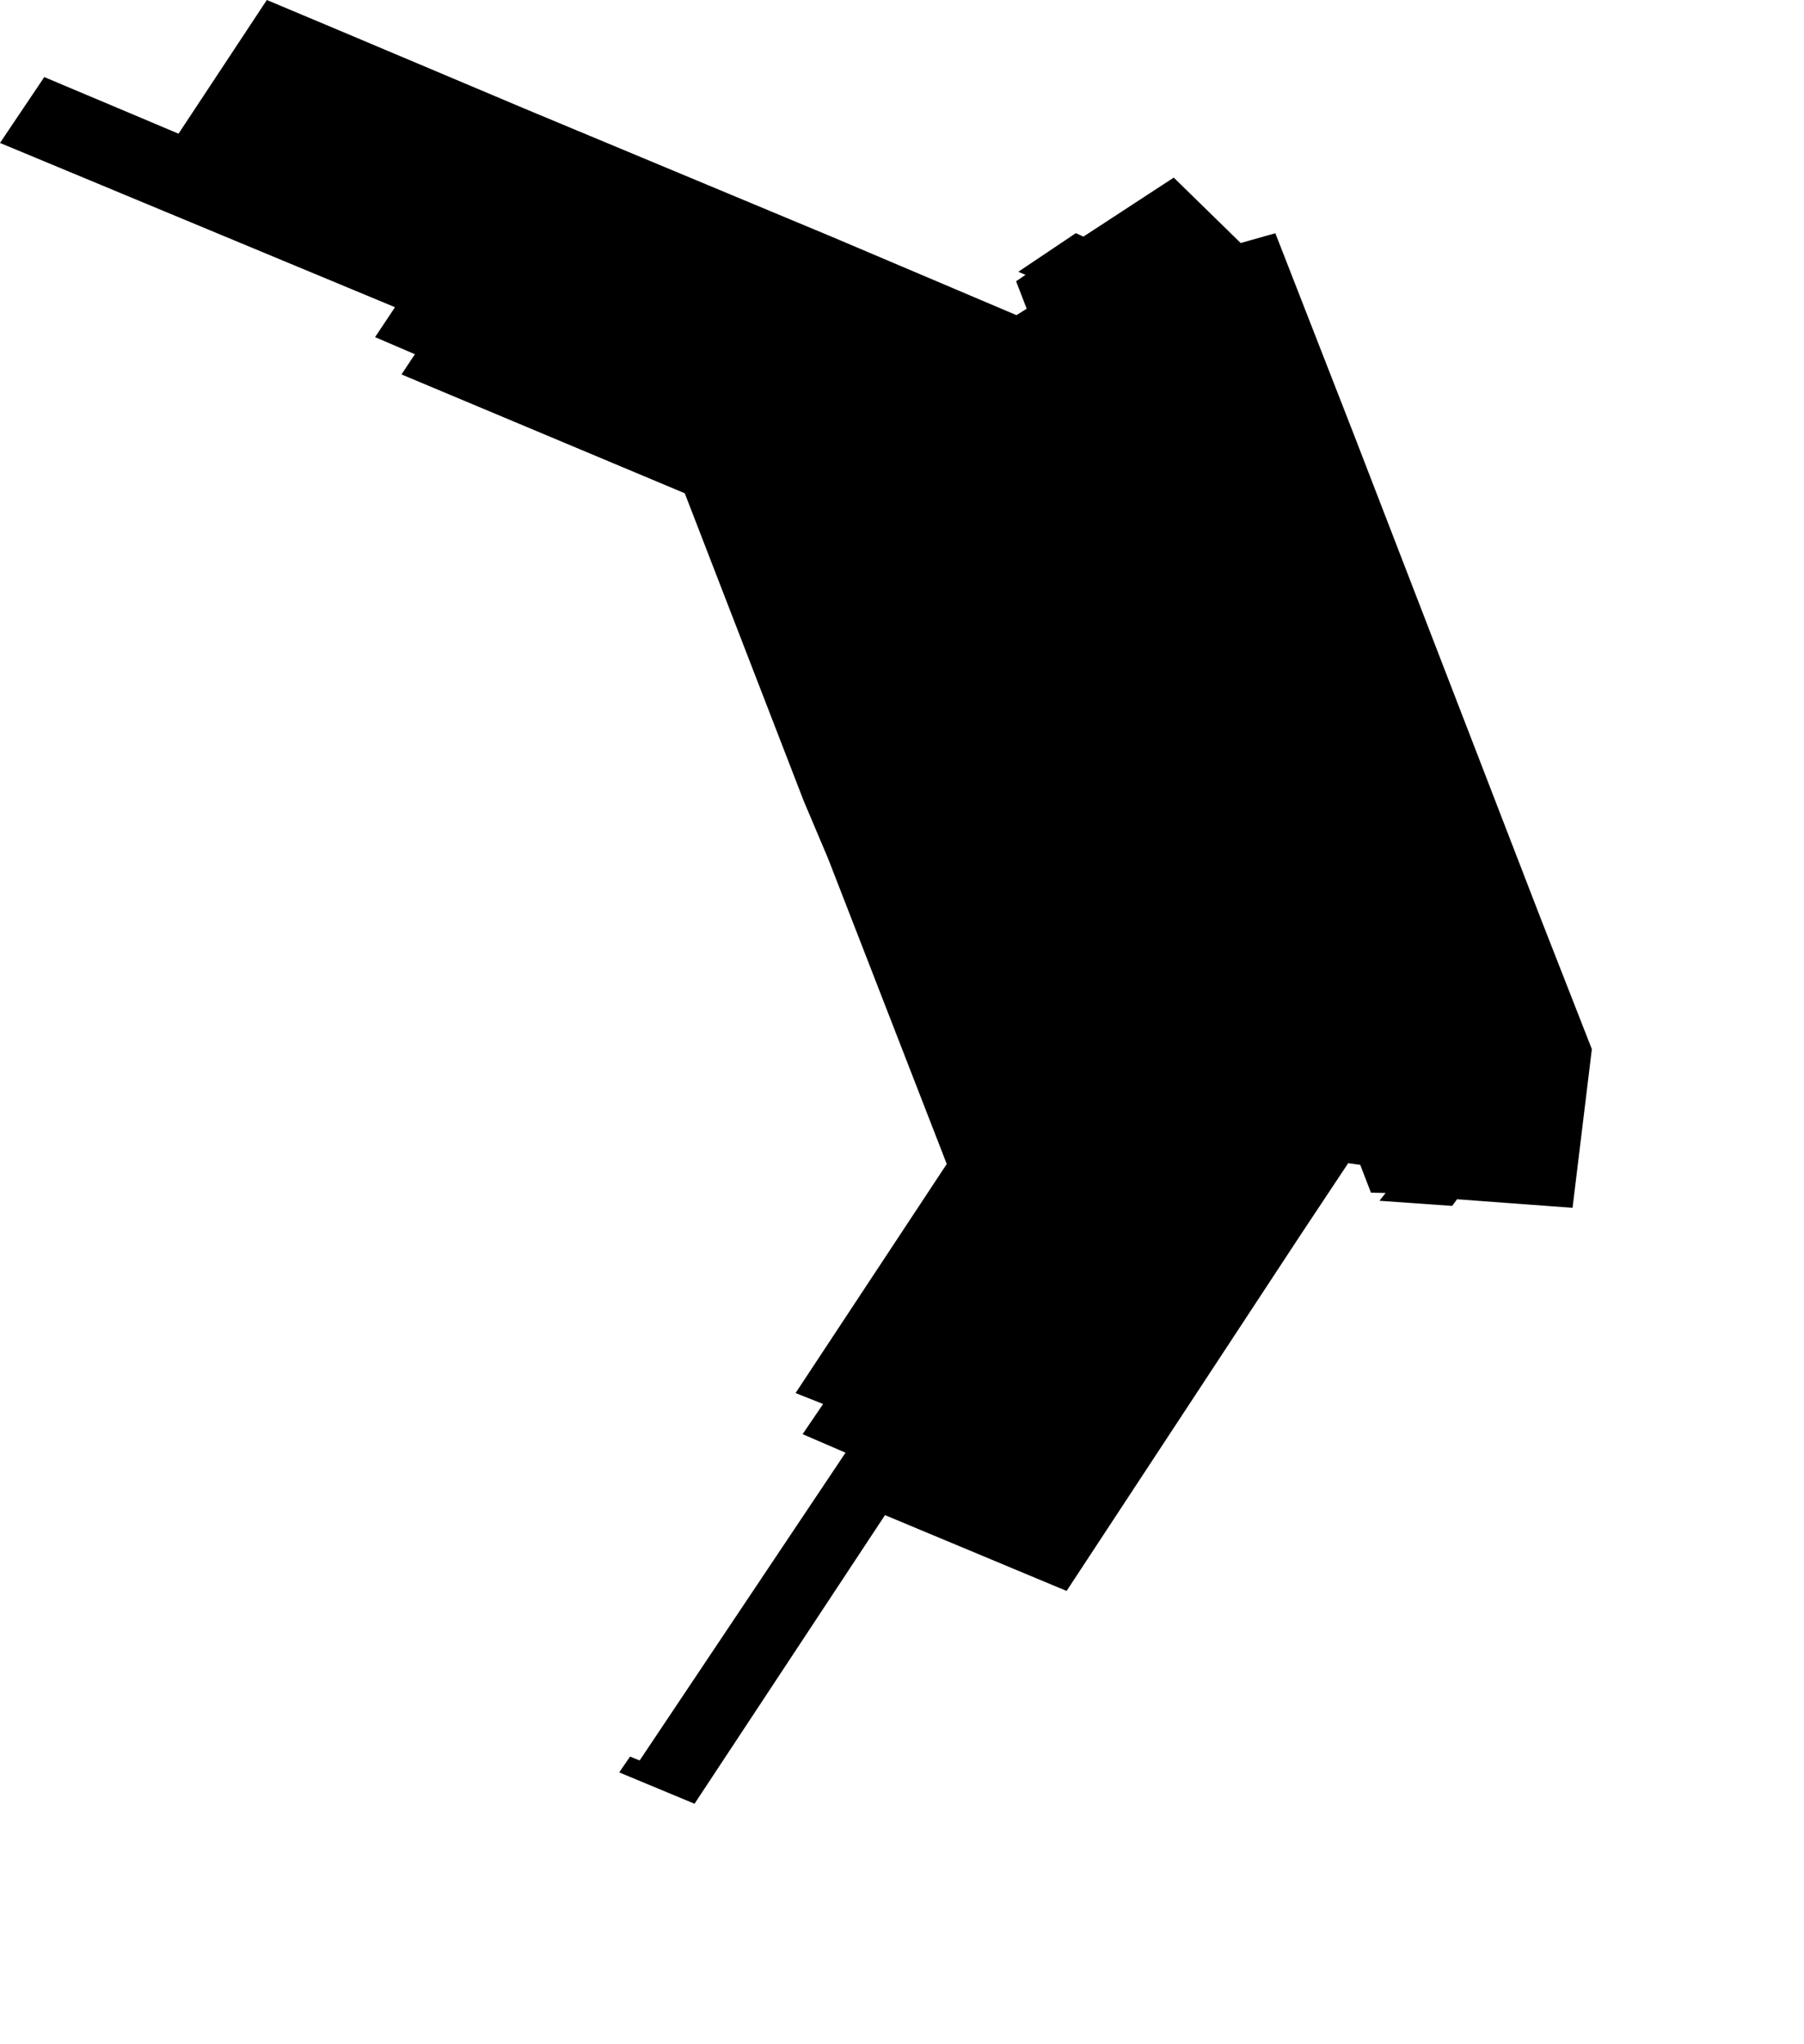 <svg width="903.578" height="1024" class="wof-concourse" edtf:cessation="2019-07-23" edtf:inception="2017~" id="wof-%!s(int64=1159157327)" mz:is_ceased="1" mz:is_current="0" mz:is_deprecated="-1" mz:is_superseded="1" mz:is_superseding="0" mz:latitude="37.617044" mz:longitude="-122.383533" mz:max_latitude="37.61793953256494" mz:max_longitude="-122.3829623751725" mz:min_latitude="37.61569957117923" mz:min_longitude="-122.38493891877377" mz:uri="https://data.whosonfirst.org/115/915/732/7/1159157327.geojson" viewBox="0 0 903.58 1024.00" wof:belongsto="102527513,102191575,85633793,85922583,102087579,1159157271,1159396121,85688637" wof:country="US" wof:id="1159157327" wof:lastmodified="1737577130" wof:name="Terminal 2 Main Hall" wof:parent_id="1159396121" wof:path="115/915/732/7/1159157327.geojson" wof:placetype="concourse" wof:repo="sfomuseum-data-architecture" wof:superseded_by="1477855655" wof:supersedes="" xmlns="http://www.w3.org/2000/svg" xmlns:edtf="x-urn:namespaces#edtf" xmlns:mz="x-urn:namespaces#mz" xmlns:wof="x-urn:namespaces#wof"><path d="M268.479 56.81,295.381 68.028,321.824 79.059,322.106 79.176,322.344 79.274,360.469 95.176,365.216 97.157,365.946 97.46,366.64 97.753,367.358 98.052,368.313 98.449,369.313 98.866,384.62 105.253,395.61 109.837,416.07 118.37,422.824 121.236,422.868 121.256,423.14 121.37,450.234 132.87,477.074 144.263,478.075 144.688,488.451 149.092,503.41 155.442,509.131 157.87,512.038 156.049,514.245 154.668,510.449 144.806,510.284 144.376,510.122 143.957,508.945 140.899,513.653 137.676,510.028 136.147,516.24 131.98,516.483 131.818,516.747 131.639,517.034 131.447,524.815 126.225,538.869 116.795,542.671 118.521,547.798 115.173,560.488 106.882,568.956 101.35,587.904 88.969,595.749 96.636,605.494 106.163,606.852 107.492,607.704 108.323,621.428 121.739,633.331 118.384,634.132 118.159,635.087 117.89,636.237 117.565,637.632 117.172,638.792 116.846,639.302 118.153,640.062 120.102,640.833 122.074,641.609 124.067,642.4 126.093,653.562 154.713,655.24 159.009,656.924 163.325,658.607 167.642,659.507 169.954,661.224 174.35,662.945 178.764,669.763 196.241,671 199.413,677.829 216.919,771.586 459.812,774.388 466.97,778.723 478.048,779.538 480.13,781.534 485.228,783.645 490.614,783.724 490.823,783.8 491.02,787.027 499.258,790.857 509.048,792.467 513.165,793.357 515.435,796.427 523.286,796.752 524.112,796.765 524.146,796.774 524.177,797.318 525.567,795.466 540.795,794.215 551.084,787.654 605.04,783.56 604.742,782.141 604.635,781.494 604.589,779.415 604.435,777.335 604.28,775.256 604.126,763.84 603.284,758.633 602.896,756.317 602.728,750.805 602.319,745.305 601.911,743.574 601.783,729.791 600.763,727.377 604.086,717.197 603.368,716.114 603.291,714.873 603.205,714.704 603.192,713.141 603.082,698.085 602.022,690.935 601.517,692.479 599.569,693.386 598.426,694.031 597.614,689.124 597.511,687.717 597.484,686.672 597.462,686.597 597.266,686.476 596.95,682.502 586.621,681.311 583.537,680.578 583.435,679.935 583.346,675.269 582.698,669.339 591.63,669.147 591.92,669.07 592.033,654.603 613.827,654.301 614.283,652.072 617.639,650.263 620.38,534.232 796.977,443.269 758.998,347.872 903.578,310.145 887.882,310.226 887.768,311.899 885.326,313.173 883.465,315.585 879.942,319.097 881.382,320.381 881.906,321.238 880.622,321.542 880.171,321.57 880.128,327.032 871.962,328.901 869.163,330.734 866.427,335.305 859.588,336.725 857.469,338.109 855.398,339.46 853.379,342.459 848.891,344.311 846.123,346.134 843.4,352.346 834.113,353.918 831.762,353.946 831.718,354.243 831.271,357.033 827.103,357.468 826.453,357.514 826.385,363.801 816.987,364.272 816.281,366.039 813.639,370.183 807.443,370.466 807.019,370.601 806.817,370.654 806.742,370.736 806.616,371.957 804.79,372.01 804.711,372.442 804.063,374.813 800.521,375.62 799.313,381.107 791.111,383.563 787.438,383.698 787.237,384.029 786.739,384.423 786.151,384.895 785.446,384.948 785.367,385.38 784.718,387.663 781.303,388.506 780.047,393.796 772.136,394.049 771.758,394.891 770.502,396.799 767.647,396.891 767.511,397.221 767.018,397.352 766.819,397.621 766.416,397.674 766.337,398.117 765.676,401.568 760.513,404.636 755.93,405.405 754.777,405.876 754.073,406.237 753.534,406.314 753.421,409.929 748.013,409.982 747.934,410.41 747.295,410.449 747.238,410.473 747.204,411.564 745.57,411.607 745.504,412.021 744.887,415.511 739.667,418.781 734.782,421.843 730.201,423.209 728.161,423.504 727.716,421.47 726.839,402.01 718.442,412.271 703.334,398.483 697.843,433.1 645.385,434.974 642.55,436.812 639.762,438.619 637.022,440.401 634.322,442.151 631.675,443.032 630.335,443.898 629.023,444.756 627.723,445.59 626.459,454.172 613.454,457.408 608.55,470.97 587.999,474.203 583.101,468.224 567.702,464.65 558.506,461.51 550.422,452.885 528.22,438.797 491.946,425.297 457.191,414.766 430.085,402.594 401.304,384.714 355.053,368.521 313.161,366.854 308.855,347.48 258.746,343.559 248.603,342.976 247.096,333.723 243.212,306.903 231.961,304.846 231.097,302.469 230.101,300.061 229.089,290.868 225.233,288.519 224.249,286.149 223.252,283.728 222.237,281.28 221.21,272.419 217.49,270.026 216.486,267.605 215.472,265.157 214.445,201.097 187.57,207.809 177.447,193.999 171.515,188.465 169.139,187.872 168.884,188.438 168.035,192.435 162.02,197.271 154.743,197.835 153.894,188.329 149.94,187.976 149.793,182.534 147.53,176.657 145.086,176.177 144.886,175.685 144.681,175.177 144.469,149.039 133.6,142.994 131.083,142.322 130.806,142.191 130.749,142.107 130.715,136.871 128.537,123.498 122.975,123.454 122.956,123.41 122.937,122.581 122.593,117.825 120.616,117.202 120.355,117.047 120.29,116.981 120.265,108.693 116.816,108.601 116.779,107.806 116.447,92.991 110.288,92.455 110.064,92.212 109.962,92.102 109.916,89.495 108.831,82.795 106.045,82.74 106.022,82.501 105.925,81.946 105.693,75.841 103.152,68.647 100.164,68.141 99.95,67.801 99.808,58.115 95.78,58.043 95.749,57.921 95.701,57.187 95.395,50.906 92.782,50.351 92.551,50.288 92.524,36.998 86.997,33.114 85.384,3.811 73.192,0 71.606,22.182 38.609,29.933 41.88,32.026 42.763,44.95 48.204,57.098 53.319,58.796 54.039,82.513 64.05,82.596 64.084,83.538 64.481,83.669 64.539,85.118 65.15,85.244 65.203,87.228 66.038,87.355 66.092,88.764 66.687,88.891 66.741,89.425 66.964,89.455 66.918,90.377 65.523,90.434 65.435,90.868 64.782,90.901 64.729,91.087 64.448,91.116 64.404,96.375 56.441,107.438 39.69,110.178 35.542,116.914 25.34,117.182 24.936,118.979 22.215,127.767 8.909,131.705 2.938,133.65 0,140.33 2.805,141.356 3.234,141.538 3.313,141.713 3.387,167.254 14.116,170.264 15.386,170.32 15.407,184.727 21.488,191.026 24.146,192.617 24.818,194.165 25.471,196.782 26.574,197.275 26.781,223.917 38.028,240.318 44.95,241.05 45.259,241.26 45.347,241.639 45.507,246.81 47.692,263.141 54.584,268.479 56.81 Z"/></svg>
